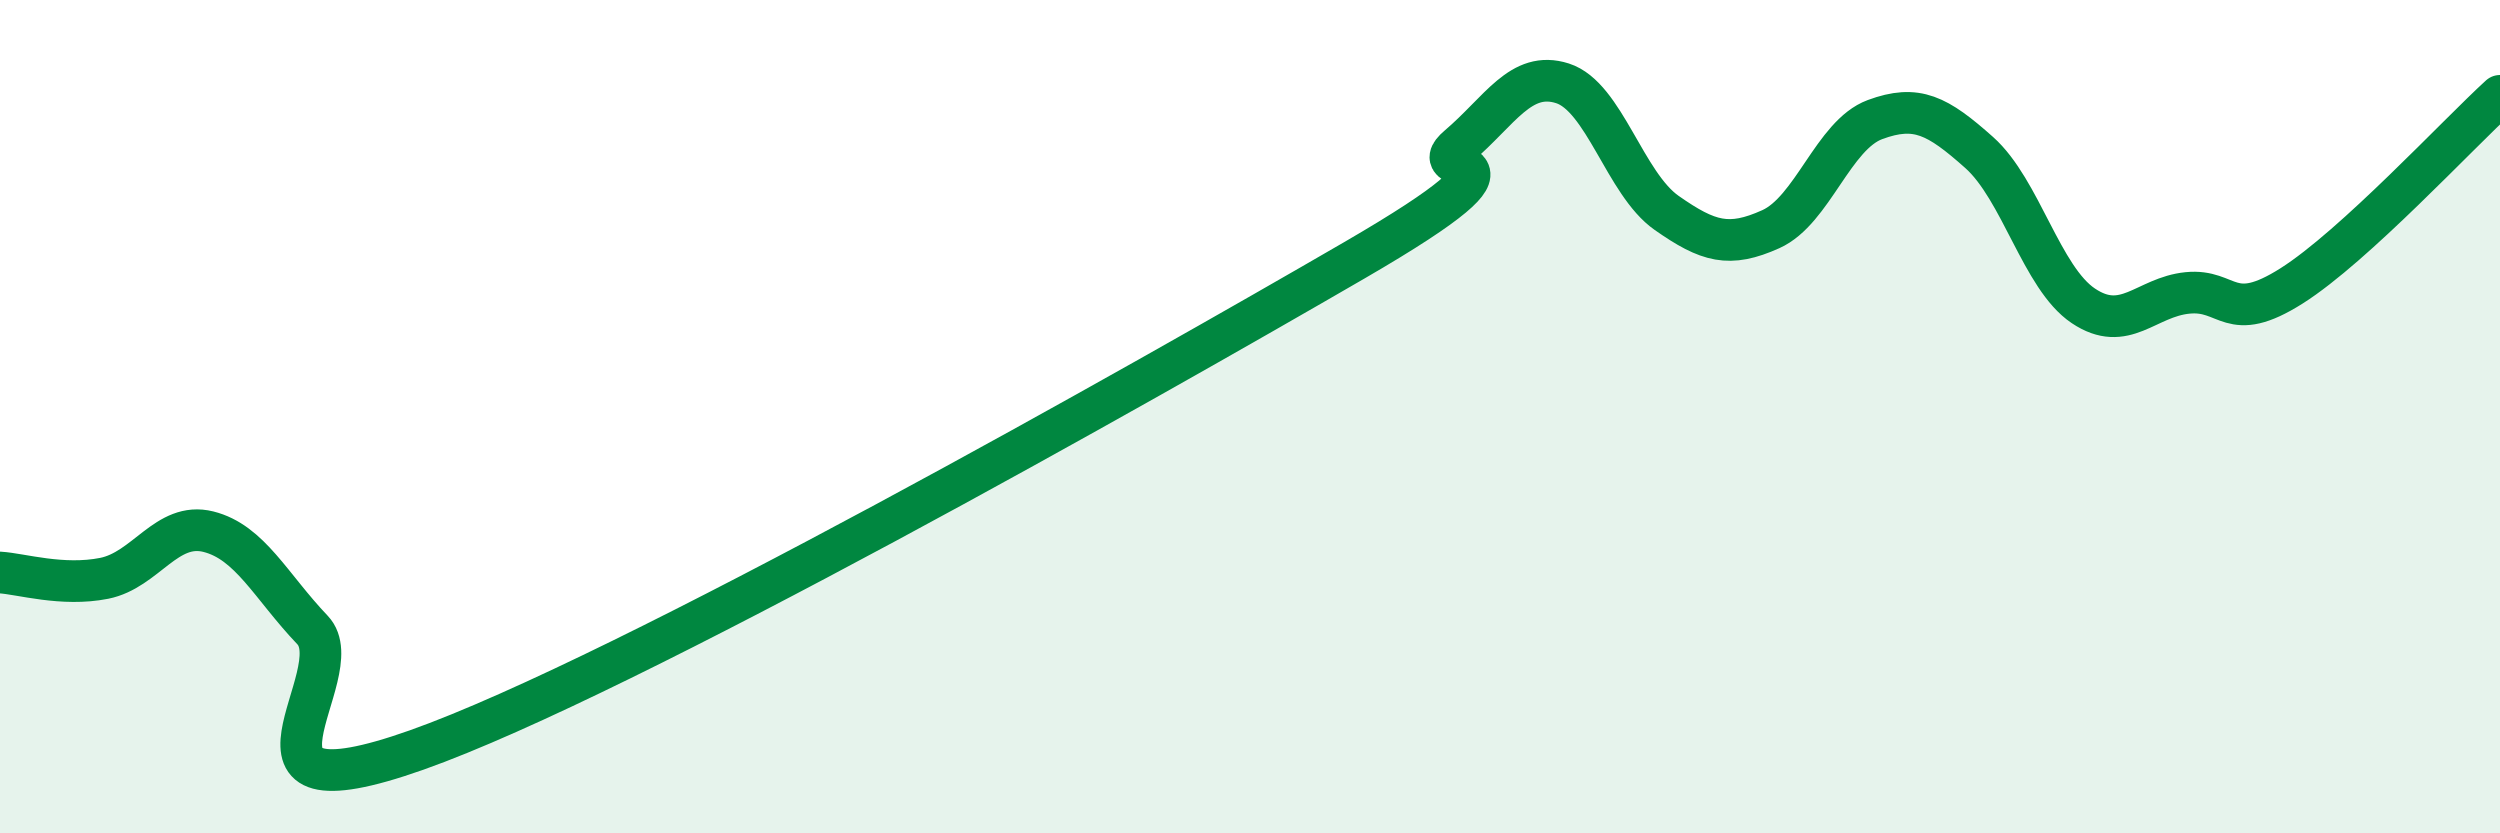 
    <svg width="60" height="20" viewBox="0 0 60 20" xmlns="http://www.w3.org/2000/svg">
      <path
        d="M 0,13.74 C 0.5,13.77 1.5,14.08 2.5,13.88 C 3.5,13.68 4,12.51 5,12.76 C 6,13.01 6.5,14.07 7.5,15.12 C 8.5,16.17 5,19.77 10,18 C 15,16.23 27.5,9.15 32.5,6.25 C 37.5,3.35 34,4.36 35,3.51 C 36,2.66 36.5,1.68 37.5,2 C 38.5,2.32 39,4.41 40,5.11 C 41,5.81 41.5,5.95 42.5,5.5 C 43.5,5.05 44,3.24 45,2.87 C 46,2.5 46.5,2.77 47.5,3.66 C 48.5,4.55 49,6.67 50,7.34 C 51,8.01 51.5,7.13 52.5,7.03 C 53.5,6.93 53.5,7.81 55,6.86 C 56.5,5.91 59,3.21 60,2.3L60 20L0 20Z"
        fill="#008740"
        opacity="0.1"
        stroke-linecap="round"
        stroke-linejoin="round"
      />
      <path
        d="M 0,13.74 C 0.5,13.77 1.5,14.08 2.5,13.88 C 3.5,13.68 4,12.51 5,12.76 C 6,13.01 6.5,14.07 7.5,15.12 C 8.5,16.17 5,19.77 10,18 C 15,16.23 27.5,9.15 32.5,6.25 C 37.5,3.35 34,4.36 35,3.51 C 36,2.66 36.5,1.68 37.5,2 C 38.5,2.32 39,4.41 40,5.11 C 41,5.81 41.5,5.95 42.5,5.5 C 43.5,5.05 44,3.24 45,2.87 C 46,2.5 46.5,2.77 47.5,3.66 C 48.5,4.55 49,6.67 50,7.34 C 51,8.01 51.5,7.13 52.5,7.03 C 53.5,6.93 53.5,7.81 55,6.86 C 56.5,5.91 59,3.21 60,2.3"
        stroke="#008740"
        stroke-width="1"
        fill="none"
        stroke-linecap="round"
        stroke-linejoin="round"
      />
    </svg>
  
